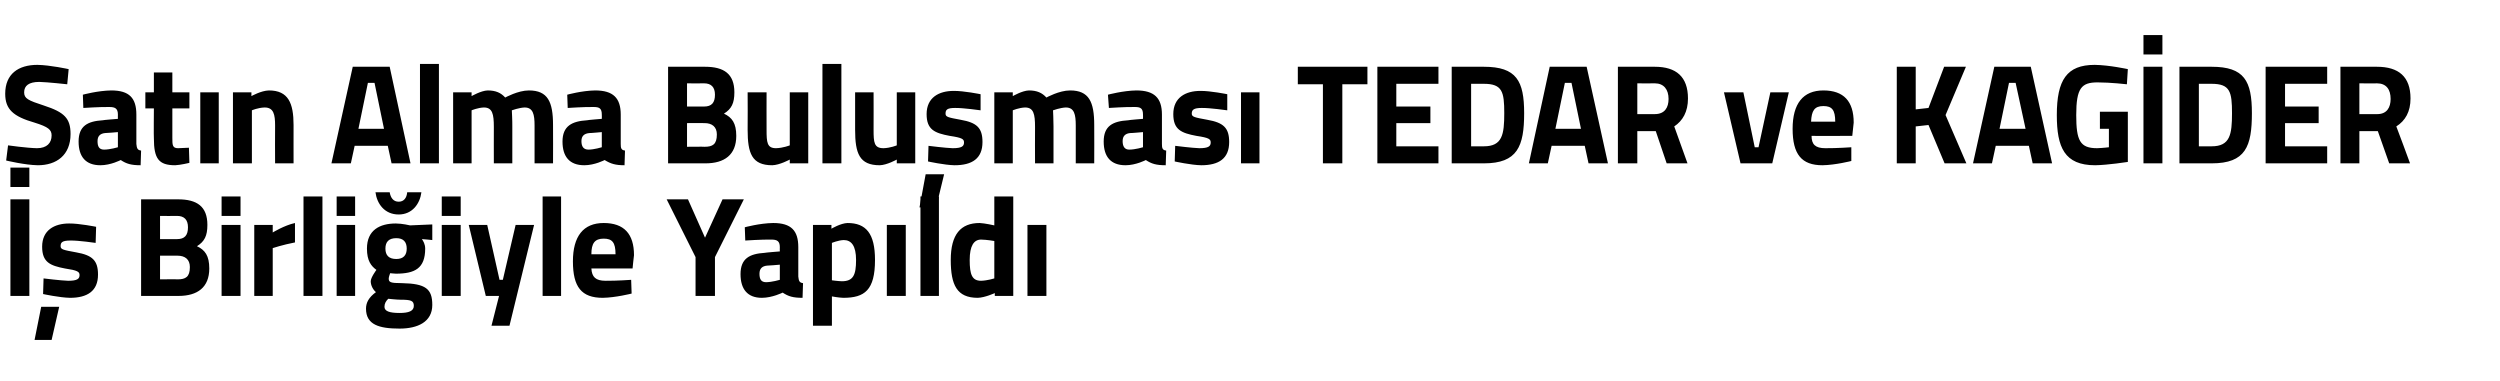 <?xml version="1.0" standalone="no"?><!DOCTYPE svg PUBLIC "-//W3C//DTD SVG 1.1//EN" "http://www.w3.org/Graphics/SVG/1.1/DTD/svg11.dtd"><svg xmlns="http://www.w3.org/2000/svg" version="1.1" width="528px" height="80.5px" viewBox="0 -12 528 80.5" style="top:-12px">  <desc>Satın Alma Buluşması TEDAR ve KAGİDER İş Birliğiyle Yapıldı</desc>  <defs/>  <g id="Polygon310422">    <path d="M 2.2 30.1 L 6.2 30.1 L 6.2 50.5 L 2.2 50.5 L 2.2 30.1 Z M 2.2 23.4 L 6.2 23.4 L 6.2 27.5 L 2.2 27.5 L 2.2 23.4 Z M 7.3 59.8 L 10.9 59.8 L 12.5 52.8 L 8.7 52.8 L 7.3 59.8 Z M 20.2 39.3 C 20.2 39.3 16.56 38.77 14.9 38.8 C 13.1 38.8 12.8 39.2 12.8 40 C 12.8 40.7 13.4 40.8 16.1 41.3 C 19.5 41.9 20.7 43 20.7 46 C 20.7 49.5 18.4 50.9 14.8 50.9 C 12.59 50.86 9.1 50.1 9.1 50.1 L 9.2 46.8 C 9.2 46.8 12.88 47.26 14.4 47.3 C 16.3 47.3 16.8 46.9 16.8 46.1 C 16.8 45.4 16.4 45.1 13.7 44.7 C 10.6 44.1 8.9 43.4 8.9 40.1 C 8.9 36.6 11.5 35.2 14.6 35.2 C 16.68 35.17 20.3 35.9 20.3 35.9 L 20.2 39.3 Z M 37.6 30.1 C 41.6 30.1 43.8 31.6 43.8 35.5 C 43.8 37.8 43.2 39 41.6 40 C 43.3 40.8 44.2 42 44.2 44.7 C 44.2 48.7 41.7 50.5 37.7 50.5 C 37.73 50.5 29.8 50.5 29.8 50.5 L 29.8 30.1 C 29.8 30.1 37.61 30.1 37.6 30.1 Z M 33.8 42 L 33.8 47 C 33.8 47 37.52 46.96 37.5 47 C 39.2 47 40.1 46.5 40.1 44.4 C 40.1 42.8 39.1 42 37.5 42 C 37.52 41.98 33.8 42 33.8 42 Z M 33.8 33.6 L 33.8 38.5 C 33.8 38.5 37.43 38.5 37.4 38.5 C 39 38.5 39.7 37.7 39.7 36 C 39.7 34.4 38.9 33.6 37.4 33.6 C 37.4 33.64 33.8 33.6 33.8 33.6 Z M 46.8 35.5 L 50.8 35.5 L 50.8 50.5 L 46.8 50.5 L 46.8 35.5 Z M 46.8 29.5 L 50.8 29.5 L 50.8 33.6 L 46.8 33.6 L 46.8 29.5 Z M 53.7 35.5 L 57.6 35.5 L 57.6 37.1 C 57.6 37.1 60.05 35.59 62.3 35.1 C 62.3 35.1 62.3 39.2 62.3 39.2 C 59.7 39.7 57.6 40.4 57.6 40.4 L 57.6 50.5 L 53.7 50.5 L 53.7 35.5 Z M 64.1 29.5 L 68.1 29.5 L 68.1 50.5 L 64.1 50.5 L 64.1 29.5 Z M 71.1 35.5 L 75 35.5 L 75 50.5 L 71.1 50.5 L 71.1 35.5 Z M 71.1 29.5 L 75 29.5 L 75 33.6 L 71.1 33.6 L 71.1 29.5 Z M 77.3 53.2 C 77.3 51.9 77.9 50.8 79.4 49.7 C 78.8 49.2 78.3 48.3 78.3 47.4 C 78.3 46.6 79.5 45 79.5 45 C 78.4 44.2 77.5 43.1 77.5 40.5 C 77.5 36.6 80.2 35.2 83.6 35.2 C 84.93 35.2 86.6 35.6 86.6 35.6 L 91.3 35.4 L 91.3 38.7 C 91.3 38.7 89.13 38.47 89.1 38.5 C 89.4 38.9 89.8 39.6 89.8 40.5 C 89.8 44.7 87.6 45.8 83.6 45.8 C 83.2 45.8 82.6 45.7 82.4 45.7 C 82.4 45.7 82.1 46.5 82.1 46.8 C 82.1 47.6 82.4 47.8 84.9 47.8 C 89.9 47.9 91.3 49 91.3 52.4 C 91.3 56 88.2 57.4 84.4 57.4 C 80.1 57.4 77.3 56.6 77.3 53.2 Z M 82 51.1 C 81.5 51.6 81.2 52.1 81.2 52.8 C 81.2 53.7 82.2 54.1 84.4 54.1 C 86.3 54.1 87.4 53.7 87.4 52.6 C 87.4 51.5 86.8 51.3 84.6 51.3 C 83.8 51.3 82 51.1 82 51.1 Z M 85.9 40.5 C 85.9 39.1 85.2 38.3 83.7 38.3 C 82.1 38.3 81.4 39.1 81.4 40.5 C 81.4 41.9 82.1 42.7 83.7 42.7 C 85.2 42.7 85.9 41.9 85.9 40.5 Z M 82.3 28.6 C 82.5 29.8 83.1 30.6 84.2 30.6 C 85.3 30.6 85.9 29.8 86 28.6 C 86 28.6 89 28.6 89 28.6 C 88.7 31 87.1 33.3 84.2 33.3 C 81.2 33.3 79.6 31 79.3 28.6 C 79.3 28.6 82.3 28.6 82.3 28.6 Z M 93.3 35.5 L 97.3 35.5 L 97.3 50.5 L 93.3 50.5 L 93.3 35.5 Z M 93.3 29.5 L 97.3 29.5 L 97.3 33.6 L 93.3 33.6 L 93.3 29.5 Z M 102.9 35.5 L 105.5 47.1 L 106.2 47.1 L 108.9 35.5 L 112.8 35.5 L 107.6 56.8 L 103.8 56.8 L 105.4 50.5 L 102.6 50.5 L 99 35.5 L 102.9 35.5 Z M 114.6 29.5 L 118.5 29.5 L 118.5 50.5 L 114.6 50.5 L 114.6 29.5 Z M 133.3 47.1 L 133.4 50 C 133.4 50 130.02 50.86 127.3 50.9 C 122.8 50.9 121 48.6 121 43.2 C 121 37.9 123.2 35.1 127.5 35.1 C 131.8 35.1 133.9 37.4 133.9 41.9 C 133.87 41.92 133.6 44.7 133.6 44.7 C 133.6 44.7 124.94 44.71 124.9 44.7 C 125 46.5 125.8 47.3 127.9 47.3 C 130.32 47.32 133.3 47.1 133.3 47.1 Z M 130 41.7 C 130 39.2 129.3 38.4 127.5 38.4 C 125.6 38.4 124.9 39.4 124.9 41.7 C 124.9 41.7 130 41.7 130 41.7 Z M 151 50.5 L 146.9 50.5 L 146.9 42.3 L 140.8 30.1 L 145.3 30.1 L 148.9 38.2 L 152.6 30.1 L 157.1 30.1 L 151 42.3 L 151 50.5 Z M 168.6 46.4 C 168.7 47.3 168.8 47.7 169.6 47.8 C 169.6 47.8 169.5 50.9 169.5 50.9 C 167.5 50.9 166.5 50.6 165.3 49.8 C 165.3 49.8 163.1 50.9 160.9 50.9 C 157.9 50.9 156.4 49.1 156.4 45.9 C 156.4 42.6 158.3 41.6 161.5 41.4 C 161.53 41.35 164.7 41.1 164.7 41.1 C 164.7 41.1 164.67 40.18 164.7 40.2 C 164.7 38.9 164.1 38.6 162.9 38.6 C 161 38.56 157.4 38.8 157.4 38.8 L 157.3 36 C 157.3 36 160.44 35.14 163.3 35.1 C 167.1 35.1 168.6 36.7 168.6 40.2 C 168.6 40.2 168.6 46.4 168.6 46.4 Z M 162 44.1 C 161 44.2 160.4 44.7 160.4 45.8 C 160.4 46.9 160.7 47.6 161.8 47.6 C 163.05 47.59 164.7 47.1 164.7 47.1 L 164.7 43.9 C 164.7 43.9 162 44.14 162 44.1 Z M 171.7 35.5 L 175.6 35.5 L 175.6 36.3 C 175.6 36.3 177.56 35.14 179 35.1 C 182.9 35.1 184.8 37.3 184.8 42.9 C 184.8 49.3 182.6 50.9 178.1 50.9 C 177.03 50.86 175.7 50.6 175.7 50.6 L 175.7 56.8 L 171.7 56.8 L 171.7 35.5 Z M 175.7 39.3 L 175.7 47.2 C 175.7 47.2 177 47.38 177.8 47.4 C 180.2 47.4 180.8 46.1 180.8 42.9 C 180.8 39.9 179.8 38.7 178.2 38.7 C 177.03 38.74 175.7 39.3 175.7 39.3 Z M 187.3 35.5 L 191.3 35.5 L 191.3 50.5 L 187.3 50.5 L 187.3 35.5 Z M 194.4 29.5 L 198.3 29.5 L 198.3 50.5 L 194.4 50.5 L 194.4 29.5 Z M 214 50.5 L 210.1 50.5 L 210.1 49.9 C 210.1 49.9 208.01 50.86 206.5 50.9 C 202.1 50.9 200.8 48.2 200.8 42.9 C 200.8 37.5 202.9 35.1 206.9 35.1 C 207.95 35.14 210 35.6 210 35.6 L 210 29.5 L 214 29.5 L 214 50.5 Z M 210 46.8 L 210 38.9 C 210 38.9 208.42 38.62 207.2 38.6 C 205.7 38.6 204.8 39.9 204.8 42.9 C 204.8 46 205.3 47.3 207.2 47.3 C 208.56 47.26 210 46.8 210 46.8 Z M 217 35.5 L 221 35.5 L 221 50.5 L 217 50.5 L 217 35.5 Z " stroke="none" fill="#000"/>  </g>  <g id="Polygon310421">    <path d="M 14.2 5.8 C 14.2 5.8 10.03 5.34 8.3 5.3 C 6.1 5.3 5.1 6.1 5.1 7.5 C 5.1 8.8 5.9 9.2 9.3 10.3 C 13.6 11.7 14.9 13 14.9 16.3 C 14.9 20.8 11.9 22.9 8 22.9 C 5.26 22.86 1.3 21.9 1.3 21.9 L 1.7 18.7 C 1.7 18.7 5.67 19.26 7.8 19.3 C 9.9 19.3 10.9 18.2 10.9 16.6 C 10.9 15.4 10.2 14.8 7.3 13.9 C 2.8 12.6 1.1 11.1 1.1 7.8 C 1.1 3.6 3.9 1.7 7.9 1.7 C 10.58 1.74 14.5 2.6 14.5 2.6 L 14.2 5.8 Z M 28.8 18.4 C 28.9 19.3 29 19.7 29.8 19.8 C 29.8 19.8 29.7 22.9 29.7 22.9 C 27.7 22.9 26.7 22.6 25.5 21.8 C 25.5 21.8 23.4 22.9 21.2 22.9 C 18.1 22.9 16.6 21.1 16.6 17.9 C 16.6 14.6 18.5 13.6 21.7 13.4 C 21.74 13.35 24.9 13.1 24.9 13.1 C 24.9 13.1 24.88 12.18 24.9 12.2 C 24.9 10.9 24.3 10.6 23.1 10.6 C 21.21 10.56 17.6 10.8 17.6 10.8 L 17.5 8 C 17.5 8 20.65 7.14 23.5 7.1 C 27.3 7.1 28.8 8.7 28.8 12.2 C 28.8 12.2 28.8 18.4 28.8 18.4 Z M 22.2 16.1 C 21.2 16.2 20.6 16.7 20.6 17.8 C 20.6 18.9 20.9 19.6 22 19.6 C 23.27 19.59 24.9 19.1 24.9 19.1 L 24.9 15.9 C 24.9 15.9 22.21 16.14 22.2 16.1 Z M 36.4 10.9 C 36.4 10.9 36.39 17.07 36.4 17.1 C 36.4 18.6 36.4 19.3 37.6 19.3 C 38.45 19.26 39.9 19.2 39.9 19.2 L 40 22.4 C 40 22.4 38.07 22.86 37 22.9 C 33.5 22.9 32.5 21.5 32.5 17.2 C 32.45 17.16 32.5 10.9 32.5 10.9 L 30.7 10.9 L 30.7 7.5 L 32.5 7.5 L 32.5 3.3 L 36.4 3.3 L 36.4 7.5 L 40 7.5 L 40 10.9 L 36.4 10.9 Z M 42.3 7.5 L 46.2 7.5 L 46.2 22.5 L 42.3 22.5 L 42.3 7.5 Z M 49.2 22.5 L 49.2 7.5 L 53.1 7.5 L 53.1 8.3 C 53.1 8.3 55.14 7.14 56.8 7.1 C 60.9 7.1 62 9.8 62 14.4 C 61.99 14.37 62 22.5 62 22.5 L 58.1 22.5 C 58.1 22.5 58.06 14.49 58.1 14.5 C 58.1 12.2 57.8 10.7 55.9 10.7 C 54.47 10.74 53.2 11.3 53.2 11.3 L 53.2 22.5 L 49.2 22.5 Z M 74.5 2.1 L 82.3 2.1 L 86.7 22.5 L 82.7 22.5 L 81.9 18.8 L 74.9 18.8 L 74.1 22.5 L 70 22.5 L 74.5 2.1 Z M 75.7 15.2 L 81.1 15.2 L 79.1 5.5 L 77.7 5.5 L 75.7 15.2 Z M 88.7 1.5 L 92.7 1.5 L 92.7 22.5 L 88.7 22.5 L 88.7 1.5 Z M 95.7 22.5 L 95.7 7.5 L 99.6 7.5 L 99.6 8.3 C 99.6 8.3 101.6 7.14 103 7.1 C 104.7 7.1 105.8 7.6 106.7 8.6 C 106.7 8.6 109.4 7.1 111.7 7.1 C 115.7 7.1 116.8 9.5 116.8 14.4 C 116.83 14.37 116.8 22.5 116.8 22.5 L 112.9 22.5 C 112.9 22.5 112.89 14.49 112.9 14.5 C 112.9 12.2 112.6 10.7 110.8 10.7 C 109.66 10.74 108.1 11.3 108.1 11.3 C 108.1 11.3 108.22 13.56 108.2 14.7 C 108.22 14.73 108.2 22.5 108.2 22.5 L 104.3 22.5 C 104.3 22.5 104.28 14.79 104.3 14.8 C 104.3 12.1 104 10.7 102.2 10.7 C 100.93 10.74 99.6 11.3 99.6 11.3 L 99.6 22.5 L 95.7 22.5 Z M 131.1 18.4 C 131.1 19.3 131.2 19.7 132 19.8 C 132 19.8 131.9 22.9 131.9 22.9 C 130 22.9 129 22.6 127.7 21.8 C 127.7 21.8 125.6 22.9 123.4 22.9 C 120.3 22.9 118.8 21.1 118.8 17.9 C 118.8 14.6 120.8 13.6 124 13.4 C 123.99 13.35 127.1 13.1 127.1 13.1 C 127.1 13.1 127.13 12.18 127.1 12.2 C 127.1 10.9 126.6 10.6 125.4 10.6 C 123.46 10.56 119.9 10.8 119.9 10.8 L 119.8 8 C 119.8 8 122.9 7.14 125.7 7.1 C 129.5 7.1 131.1 8.7 131.1 12.2 C 131.1 12.2 131.1 18.4 131.1 18.4 Z M 124.5 16.1 C 123.4 16.2 122.8 16.7 122.8 17.8 C 122.8 18.9 123.2 19.6 124.3 19.6 C 125.51 19.59 127.1 19.1 127.1 19.1 L 127.1 15.9 C 127.1 15.9 124.46 16.14 124.5 16.1 Z M 148.9 2.1 C 152.9 2.1 155.1 3.6 155.1 7.5 C 155.1 9.8 154.5 11 152.9 12 C 154.6 12.8 155.5 14 155.5 16.7 C 155.5 20.7 153 22.5 149 22.5 C 149.03 22.5 141.1 22.5 141.1 22.5 L 141.1 2.1 C 141.1 2.1 148.92 2.1 148.9 2.1 Z M 145.1 14 L 145.1 19 C 145.1 19 148.83 18.96 148.8 19 C 150.5 19 151.4 18.5 151.4 16.4 C 151.4 14.8 150.4 14 148.8 14 C 148.83 13.98 145.1 14 145.1 14 Z M 145.1 5.6 L 145.1 10.5 C 145.1 10.5 148.74 10.5 148.7 10.5 C 150.3 10.5 151 9.7 151 8 C 151 6.4 150.2 5.6 148.7 5.6 C 148.71 5.64 145.1 5.6 145.1 5.6 Z M 170.7 7.5 L 170.7 22.5 L 166.8 22.5 L 166.8 21.7 C 166.8 21.7 164.67 22.86 163.1 22.9 C 158.8 22.9 157.9 20.4 157.9 15.4 C 157.94 15.36 157.9 7.5 157.9 7.5 L 161.9 7.5 C 161.9 7.5 161.88 15.42 161.9 15.4 C 161.9 18.1 162 19.3 163.9 19.3 C 165.41 19.26 166.8 18.7 166.8 18.7 L 166.8 7.5 L 170.7 7.5 Z M 173.7 1.5 L 177.7 1.5 L 177.7 22.5 L 173.7 22.5 L 173.7 1.5 Z M 193.3 7.5 L 193.3 22.5 L 189.4 22.5 L 189.4 21.7 C 189.4 21.7 187.32 22.86 185.8 22.9 C 181.5 22.9 180.6 20.4 180.6 15.4 C 180.58 15.36 180.6 7.5 180.6 7.5 L 184.5 7.5 C 184.5 7.5 184.52 15.42 184.5 15.4 C 184.5 18.1 184.6 19.3 186.6 19.3 C 188.05 19.26 189.4 18.7 189.4 18.7 L 189.4 7.5 L 193.3 7.5 Z M 194.2 31.8 L 197.7 31.8 L 199.4 24.8 L 195.5 24.8 L 194.2 31.8 Z M 207.1 11.3 C 207.1 11.3 203.42 10.77 201.7 10.8 C 200 10.8 199.7 11.2 199.7 12 C 199.7 12.7 200.2 12.8 202.9 13.3 C 206.3 13.9 207.5 15 207.5 18 C 207.5 21.5 205.3 22.9 201.6 22.9 C 199.45 22.86 196 22.1 196 22.1 L 196.1 18.8 C 196.1 18.8 199.75 19.26 201.2 19.3 C 203.1 19.3 203.6 18.9 203.6 18.1 C 203.6 17.4 203.3 17.1 200.6 16.7 C 197.4 16.1 195.7 15.4 195.7 12.1 C 195.7 8.6 198.3 7.2 201.4 7.2 C 203.54 7.17 207.1 7.9 207.1 7.9 L 207.1 11.3 Z M 210 22.5 L 210 7.5 L 213.9 7.5 L 213.9 8.3 C 213.9 8.3 215.9 7.14 217.3 7.1 C 219 7.1 220.1 7.6 221 8.6 C 221 8.6 223.7 7.1 226 7.1 C 230 7.1 231.1 9.5 231.1 14.4 C 231.13 14.37 231.1 22.5 231.1 22.5 L 227.2 22.5 C 227.2 22.5 227.19 14.49 227.2 14.5 C 227.2 12.2 226.9 10.7 225.1 10.7 C 223.95 10.74 222.4 11.3 222.4 11.3 C 222.4 11.3 222.51 13.56 222.5 14.7 C 222.51 14.73 222.5 22.5 222.5 22.5 L 218.6 22.5 C 218.6 22.5 218.57 14.79 218.6 14.8 C 218.6 12.1 218.3 10.7 216.5 10.7 C 215.22 10.74 213.9 11.3 213.9 11.3 L 213.9 22.5 L 210 22.5 Z M 245.4 18.4 C 245.4 19.3 245.5 19.7 246.3 19.8 C 246.3 19.8 246.2 22.9 246.2 22.9 C 244.2 22.9 243.2 22.6 242 21.8 C 242 21.8 239.9 22.9 237.7 22.9 C 234.6 22.9 233.1 21.1 233.1 17.9 C 233.1 14.6 235 13.6 238.3 13.4 C 238.28 13.35 241.4 13.1 241.4 13.1 C 241.4 13.1 241.42 12.18 241.4 12.2 C 241.4 10.9 240.9 10.6 239.7 10.6 C 237.75 10.56 234.2 10.8 234.2 10.8 L 234 8 C 234 8 237.19 7.14 240 7.1 C 243.8 7.1 245.4 8.7 245.4 12.2 C 245.4 12.2 245.4 18.4 245.4 18.4 Z M 238.7 16.1 C 237.7 16.2 237.1 16.7 237.1 17.8 C 237.1 18.9 237.5 19.6 238.5 19.6 C 239.81 19.59 241.4 19.1 241.4 19.1 L 241.4 15.9 C 241.4 15.9 238.75 16.14 238.7 16.1 Z M 259.2 11.3 C 259.2 11.3 255.51 10.77 253.8 10.8 C 252.1 10.8 251.7 11.2 251.7 12 C 251.7 12.7 252.3 12.8 255 13.3 C 258.4 13.9 259.6 15 259.6 18 C 259.6 21.5 257.4 22.9 253.7 22.9 C 251.54 22.86 248.1 22.1 248.1 22.1 L 248.2 18.8 C 248.2 18.8 251.84 19.26 253.3 19.3 C 255.2 19.3 255.7 18.9 255.7 18.1 C 255.7 17.4 255.4 17.1 252.7 16.7 C 249.5 16.1 247.8 15.4 247.8 12.1 C 247.8 8.6 250.4 7.2 253.5 7.2 C 255.63 7.17 259.2 7.9 259.2 7.9 L 259.2 11.3 Z M 262.1 7.5 L 266 7.5 L 266 22.5 L 262.1 22.5 L 262.1 7.5 Z M 274.1 2.1 L 288.8 2.1 L 288.8 5.8 L 283.5 5.8 L 283.5 22.5 L 279.4 22.5 L 279.4 5.8 L 274.1 5.8 L 274.1 2.1 Z M 290.9 2.1 L 303.8 2.1 L 303.8 5.7 L 294.9 5.7 L 294.9 10.5 L 302.1 10.5 L 302.1 14 L 294.9 14 L 294.9 18.9 L 303.8 18.9 L 303.8 22.5 L 290.9 22.5 L 290.9 2.1 Z M 306.6 22.5 L 306.6 2.1 C 306.6 2.1 313.36 2.1 313.4 2.1 C 320.3 2.1 321.9 5.1 321.9 11.9 C 321.9 18.9 320.5 22.5 313.4 22.5 C 313.36 22.5 306.6 22.5 306.6 22.5 Z M 313.4 5.7 C 313.36 5.7 310.7 5.7 310.7 5.7 L 310.7 18.9 C 310.7 18.9 313.36 18.9 313.4 18.9 C 317.3 18.9 317.7 16.4 317.7 11.9 C 317.7 7.4 317.3 5.7 313.4 5.7 Z M 327.3 2.1 L 335.1 2.1 L 339.6 22.5 L 335.5 22.5 L 334.7 18.8 L 327.7 18.8 L 326.9 22.5 L 322.9 22.5 L 327.3 2.1 Z M 328.5 15.2 L 333.9 15.2 L 331.9 5.5 L 330.5 5.5 L 328.5 15.2 Z M 345.8 15.7 L 345.8 22.5 L 341.7 22.5 L 341.7 2.1 C 341.7 2.1 349.48 2.1 349.5 2.1 C 354 2.1 356.5 4.2 356.5 8.8 C 356.5 11.6 355.4 13.5 353.6 14.7 C 353.59 14.7 356.4 22.5 356.4 22.5 L 352 22.5 L 349.7 15.7 L 345.8 15.7 Z M 349.5 5.6 C 349.48 5.64 345.8 5.6 345.8 5.6 L 345.8 12.1 C 345.8 12.1 349.54 12.12 349.5 12.1 C 351.6 12.1 352.4 10.7 352.4 8.9 C 352.4 6.9 351.4 5.6 349.5 5.6 Z M 368.2 7.5 L 370.6 19.1 L 371.4 19.1 L 373.9 7.5 L 377.8 7.5 L 374.3 22.5 L 367.6 22.5 L 364.1 7.5 L 368.2 7.5 Z M 391 19.1 L 391 22 C 391 22 387.64 22.86 384.9 22.9 C 380.5 22.9 378.6 20.6 378.6 15.2 C 378.6 9.9 380.8 7.1 385.1 7.1 C 389.4 7.1 391.5 9.4 391.5 13.9 C 391.5 13.92 391.2 16.7 391.2 16.7 C 391.2 16.7 382.56 16.71 382.6 16.7 C 382.6 18.5 383.4 19.3 385.5 19.3 C 387.94 19.32 391 19.1 391 19.1 Z M 387.6 13.7 C 387.6 11.2 386.9 10.4 385.1 10.4 C 383.2 10.4 382.6 11.4 382.5 13.7 C 382.5 13.7 387.6 13.7 387.6 13.7 Z M 407.3 14.4 L 404.6 14.7 L 404.6 22.5 L 400.6 22.5 L 400.6 2.1 L 404.6 2.1 L 404.6 11.1 L 407.3 10.8 L 410.6 2.1 L 415.2 2.1 L 410.9 12.3 L 415.3 22.5 L 410.7 22.5 L 407.3 14.4 Z M 421.2 2.1 L 428.9 2.1 L 433.4 22.5 L 429.3 22.5 L 428.5 18.8 L 421.5 18.8 L 420.7 22.5 L 416.7 22.5 L 421.2 2.1 Z M 422.3 15.2 L 427.8 15.2 L 425.7 5.5 L 424.3 5.5 L 422.3 15.2 Z M 443.5 11.6 L 449.4 11.6 L 449.4 22.2 C 449.4 22.2 445.16 22.86 442.5 22.9 C 436 22.9 434.4 19.1 434.4 12.3 C 434.4 4.9 436.5 1.7 442.4 1.7 C 445.48 1.74 449.4 2.6 449.4 2.6 L 449.2 5.8 C 449.2 5.8 445.72 5.4 443 5.4 C 439.6 5.4 438.5 6.6 438.5 12.3 C 438.5 17.7 439.3 19.3 442.9 19.3 C 444.13 19.26 445.4 19.1 445.4 19.1 L 445.4 15.2 L 443.5 15.2 L 443.5 11.6 Z M 452.7 2.1 L 456.7 2.1 L 456.7 22.5 L 452.7 22.5 L 452.7 2.1 Z M 452.7 -4.6 L 456.7 -4.6 L 456.7 -0.5 L 452.7 -0.5 L 452.7 -4.6 Z M 460.3 22.5 L 460.3 2.1 C 460.3 2.1 467.08 2.1 467.1 2.1 C 474 2.1 475.6 5.1 475.6 11.9 C 475.6 18.9 474.3 22.5 467.1 22.5 C 467.08 22.5 460.3 22.5 460.3 22.5 Z M 467.1 5.7 C 467.08 5.7 464.4 5.7 464.4 5.7 L 464.4 18.9 C 464.4 18.9 467.08 18.9 467.1 18.9 C 471 18.9 471.4 16.4 471.4 11.9 C 471.4 7.4 471 5.7 467.1 5.7 Z M 478.5 2.1 L 491.5 2.1 L 491.5 5.7 L 482.6 5.7 L 482.6 10.5 L 489.7 10.5 L 489.7 14 L 482.6 14 L 482.6 18.9 L 491.5 18.9 L 491.5 22.5 L 478.5 22.5 L 478.5 2.1 Z M 498.3 15.7 L 498.3 22.5 L 494.3 22.5 L 494.3 2.1 C 494.3 2.1 502.03 2.1 502 2.1 C 506.6 2.1 509.1 4.2 509.1 8.8 C 509.1 11.6 508 13.5 506.1 14.7 C 506.14 14.7 509 22.5 509 22.5 L 504.6 22.5 L 502.2 15.7 L 498.3 15.7 Z M 502 5.6 C 502.03 5.64 498.3 5.6 498.3 5.6 L 498.3 12.1 C 498.3 12.1 502.08 12.12 502.1 12.1 C 504.1 12.1 504.9 10.7 504.9 8.9 C 504.9 6.9 504 5.6 502 5.6 Z " stroke="none" fill="#000"/>  </g></svg>